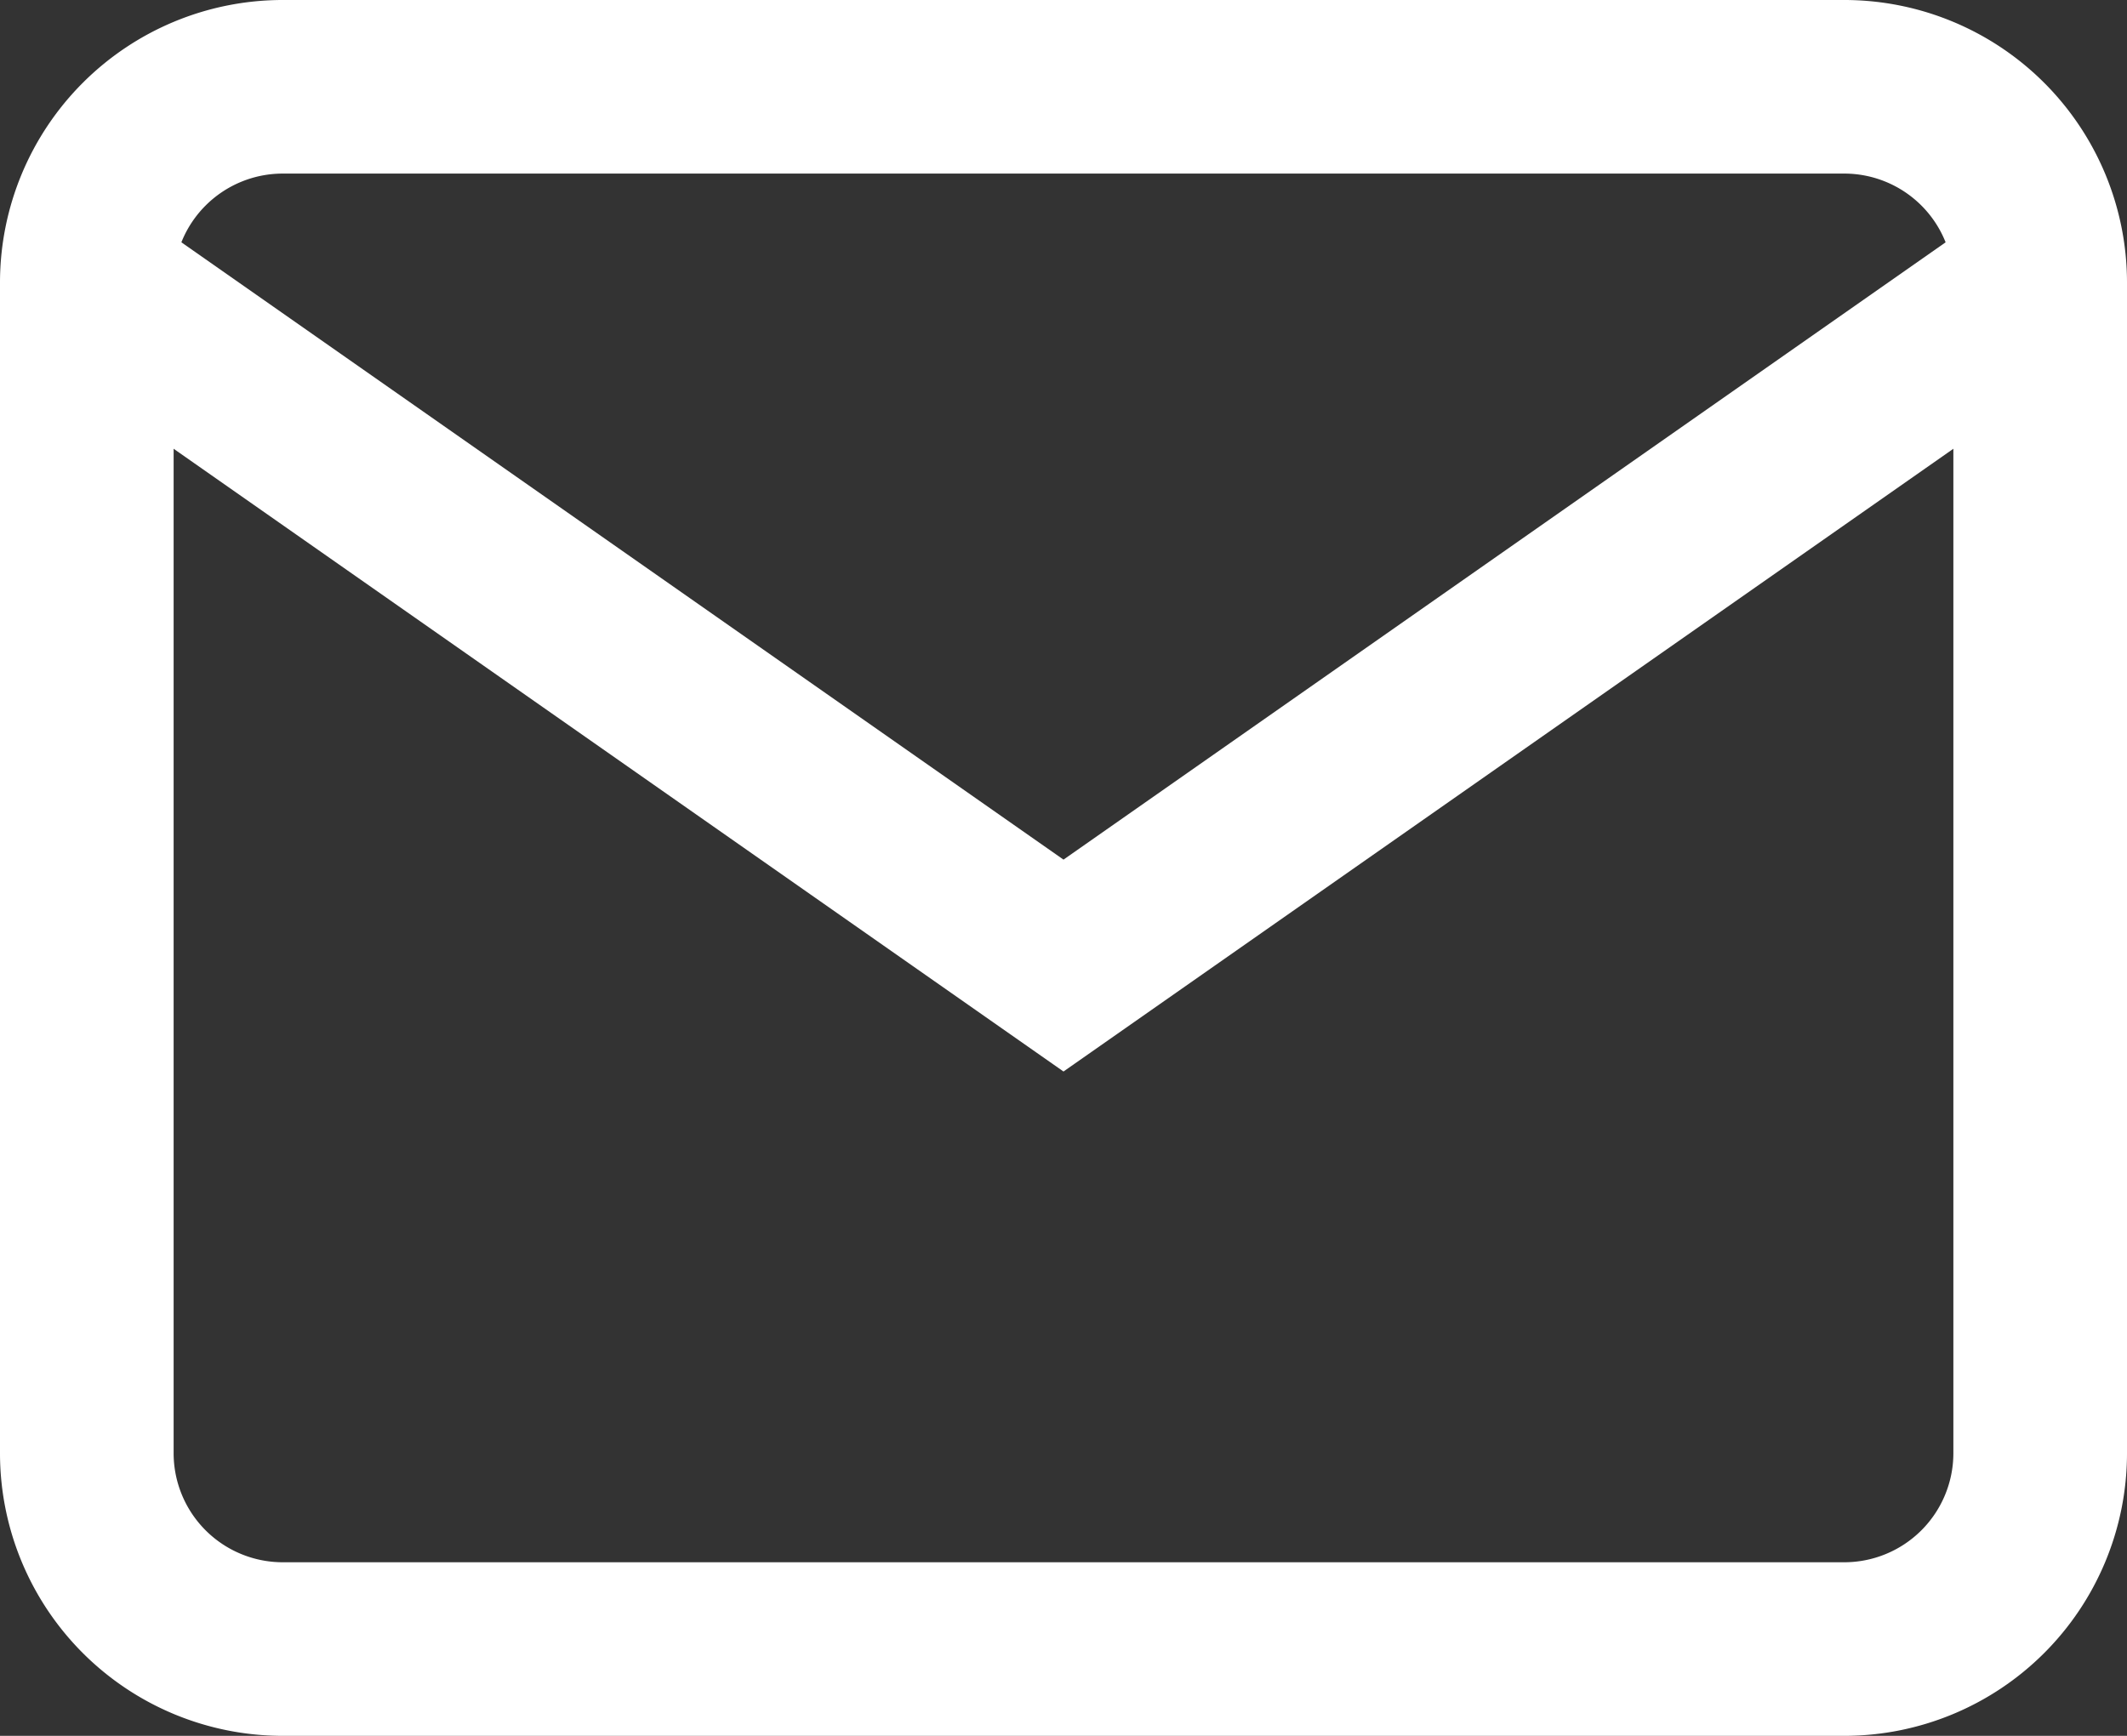 <svg xmlns="http://www.w3.org/2000/svg" width="24.5" height="20" viewBox="0 0 24.5 20">
  <rect x="0" y="0" width="24.5" height="20" fill="#333333" stroke="none"/>
  <g id="Icon_feather-mail" data-name="Icon feather-mail" transform="translate(1 1)">
    <path id="Path_3308" data-name="Path 3308" d="M5.25,6h18A2.257,2.257,0,0,1,25.5,8.25v13.5A2.257,2.257,0,0,1,23.25,24h-18A2.257,2.257,0,0,1,3,21.75V8.25A2.257,2.257,0,0,1,5.25,6Z" transform="translate(-3 -6)" fill="none" stroke="#fff" stroke-width="2"/>
    <path id="Path_3309" data-name="Path 3309" d="M25.5,9,14.25,16.875,3,9" transform="translate(-3 -6.75)" fill="none" stroke="#fff" stroke-width="2"/>
  </g>
</svg>
